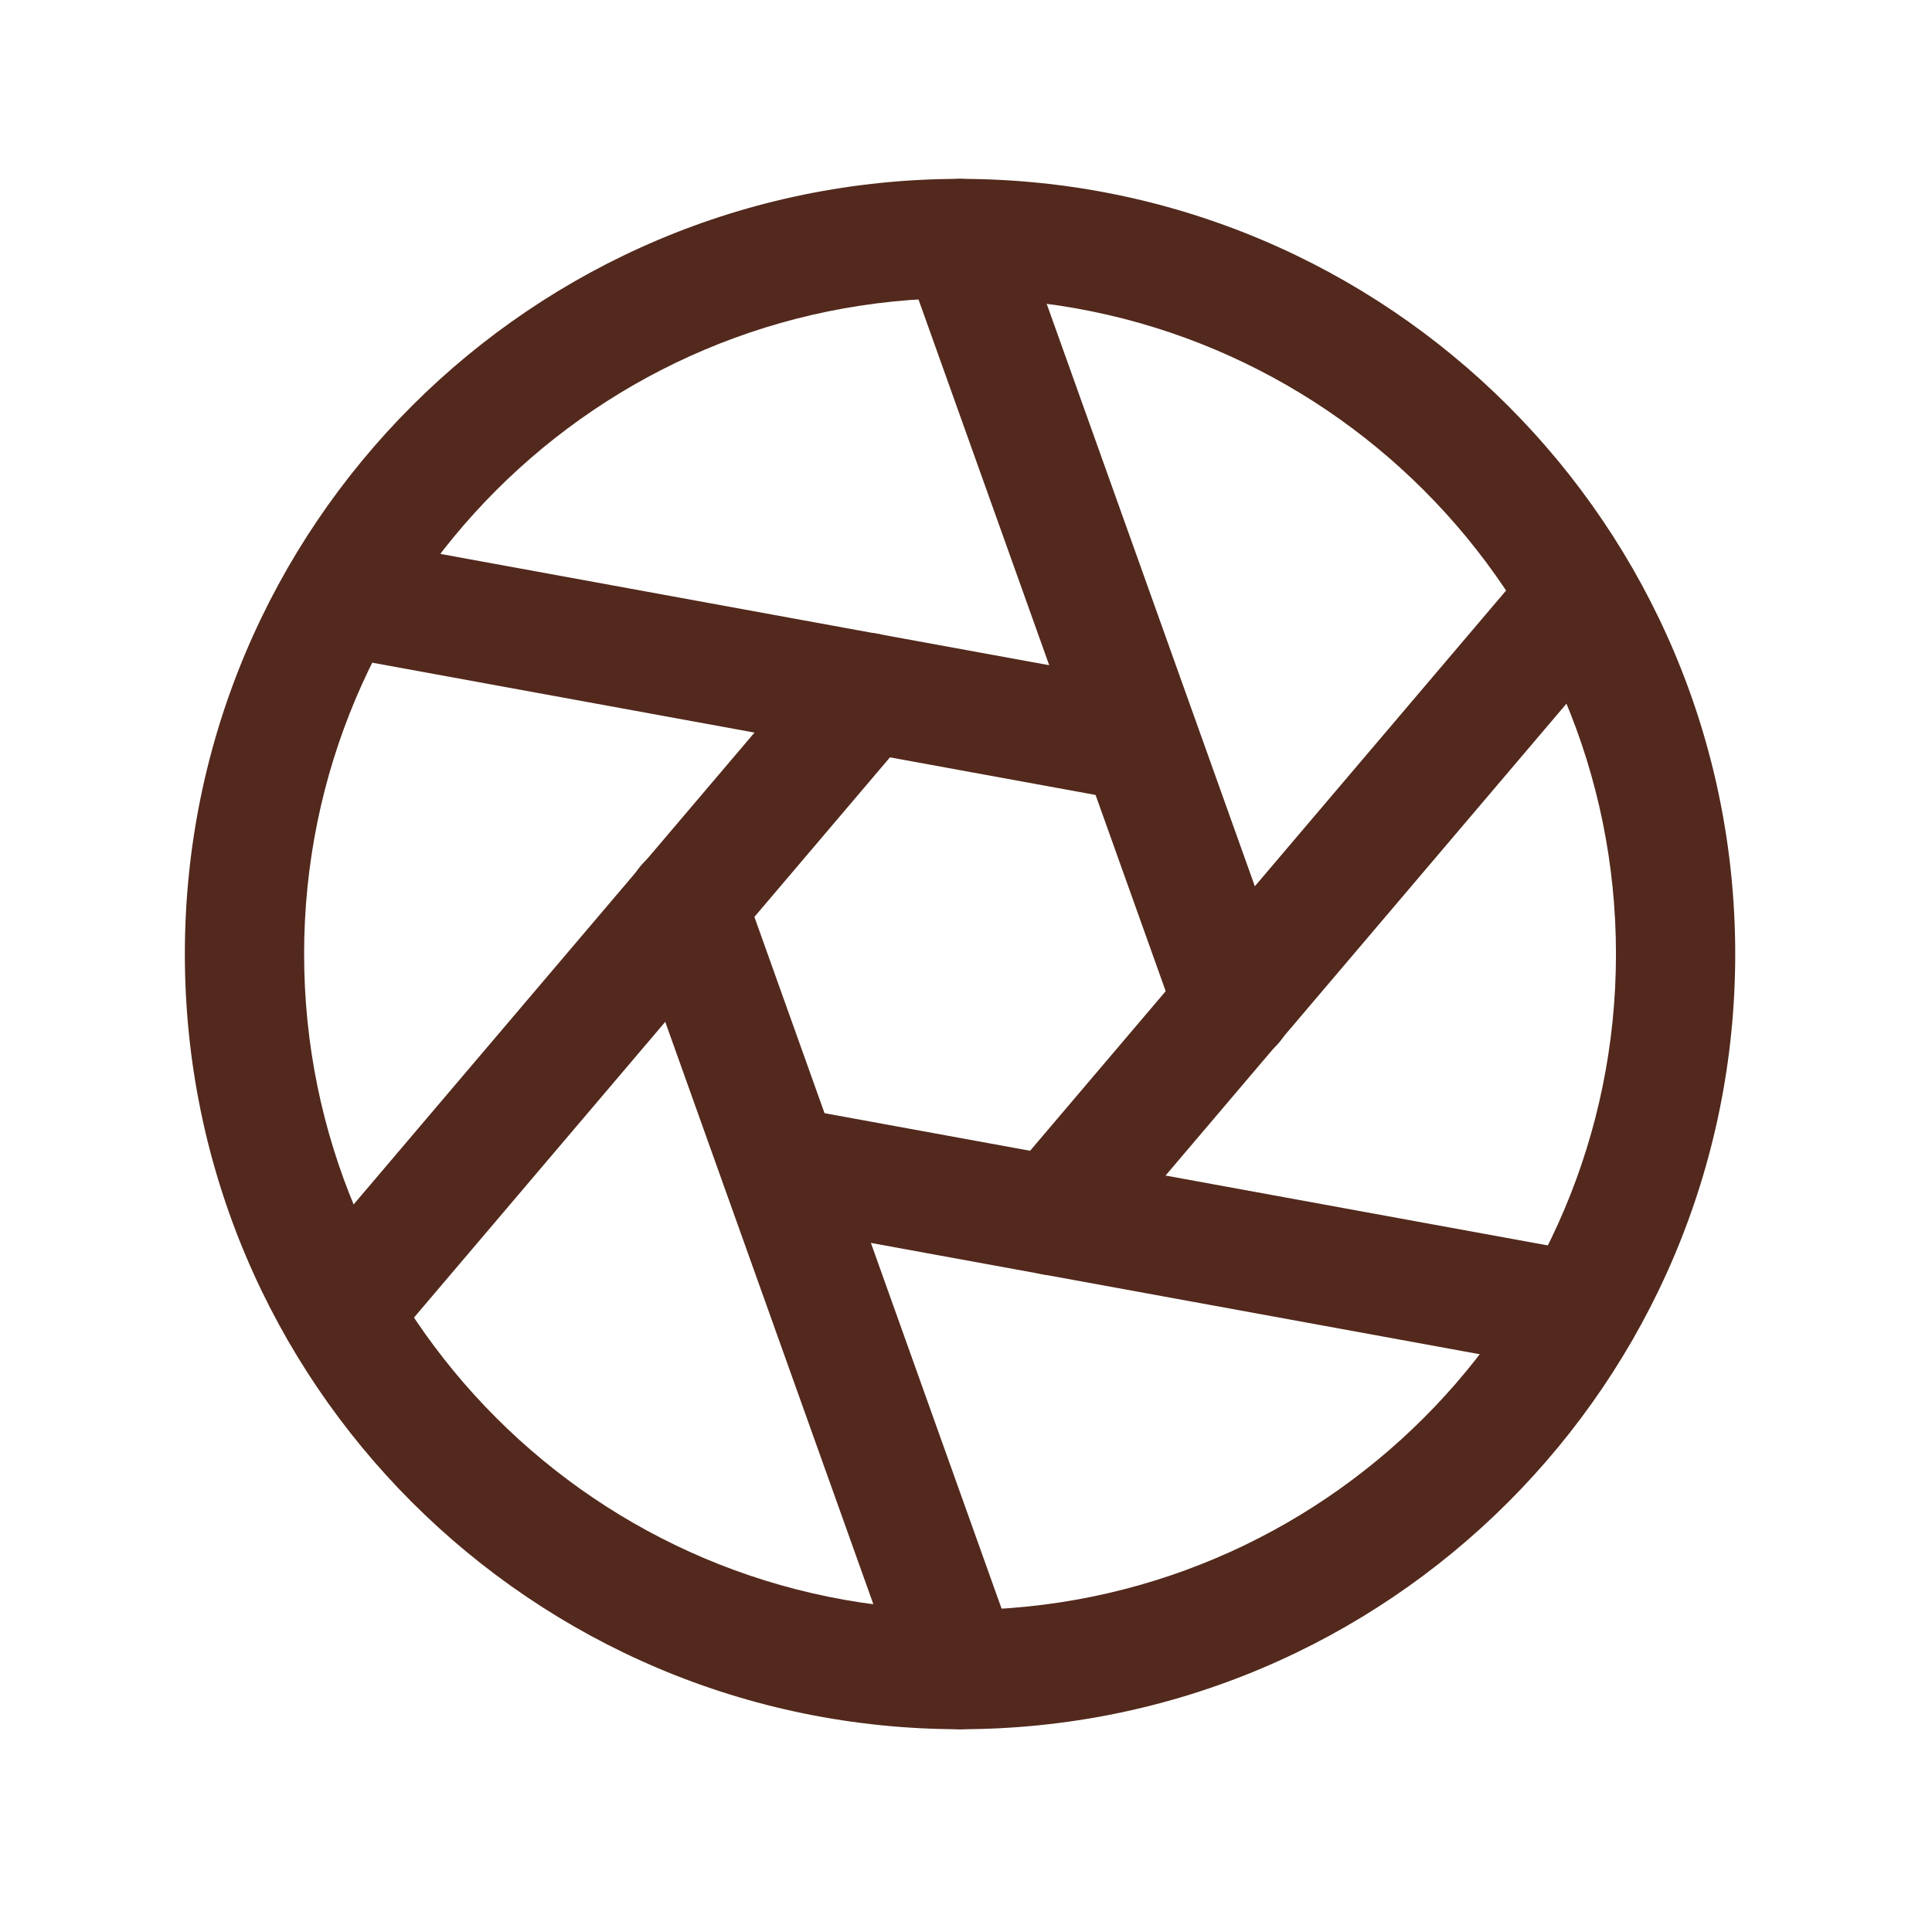 <svg width="81" height="80" viewBox="0 0 81 80" fill="none" xmlns="http://www.w3.org/2000/svg">
<path fill-rule="evenodd" clip-rule="evenodd" d="M40.25 12.5C25.062 12.5 12.75 24.812 12.75 40C12.75 55.188 25.062 67.5 40.25 67.5C55.438 67.5 67.75 55.188 67.75 40C67.75 24.812 55.438 12.5 40.25 12.5ZM7.75 40C7.75 22.051 22.301 7.5 40.25 7.5C58.199 7.5 72.75 22.051 72.75 40C72.75 57.949 58.199 72.5 40.25 72.5C22.301 72.5 7.75 57.949 7.75 40Z" fill="#52291C"/>
<path fill-rule="evenodd" clip-rule="evenodd" d="M39.409 7.646C40.709 7.181 42.14 7.858 42.604 9.158L54.073 41.252C54.538 42.552 53.86 43.983 52.56 44.448C51.26 44.912 49.829 44.235 49.365 42.935L37.896 10.841C37.431 9.541 38.108 8.11 39.409 7.646Z" fill="#52291C"/>
<path fill-rule="evenodd" clip-rule="evenodd" d="M11.822 24.551C12.07 23.193 13.373 22.293 14.731 22.541L48.231 28.666C49.589 28.915 50.489 30.217 50.24 31.575C49.992 32.933 48.69 33.833 47.332 33.585L13.832 27.46C12.473 27.211 11.574 25.909 11.822 24.551Z" fill="#52291C"/>
<path fill-rule="evenodd" clip-rule="evenodd" d="M37.962 27.126C39.015 28.02 39.143 29.598 38.249 30.65L16.186 56.619C15.293 57.671 13.715 57.799 12.663 56.905C11.61 56.011 11.482 54.434 12.376 53.381L34.438 27.413C35.333 26.36 36.91 26.232 37.962 27.126Z" fill="#52291C"/>
<path fill-rule="evenodd" clip-rule="evenodd" d="M27.94 35.552C29.24 35.087 30.671 35.764 31.136 37.065L42.604 69.158C43.069 70.459 42.392 71.889 41.091 72.354C39.791 72.819 38.36 72.141 37.896 70.841L26.427 38.747C25.962 37.447 26.64 36.016 27.94 35.552Z" fill="#52291C"/>
<path fill-rule="evenodd" clip-rule="evenodd" d="M30.259 48.426C30.508 47.068 31.81 46.168 33.168 46.416L66.668 52.541C68.027 52.789 68.926 54.092 68.678 55.45C68.43 56.808 67.127 57.708 65.769 57.46L32.269 51.335C30.911 51.086 30.011 49.784 30.259 48.426Z" fill="#52291C"/>
<path fill-rule="evenodd" clip-rule="evenodd" d="M67.837 23.095C68.89 23.989 69.018 25.567 68.124 26.619L46.062 52.587C45.167 53.64 43.59 53.768 42.538 52.874C41.485 51.98 41.357 50.402 42.251 49.35L64.314 23.381C65.207 22.329 66.785 22.201 67.837 23.095Z" fill="#52291C"/>
</svg>
